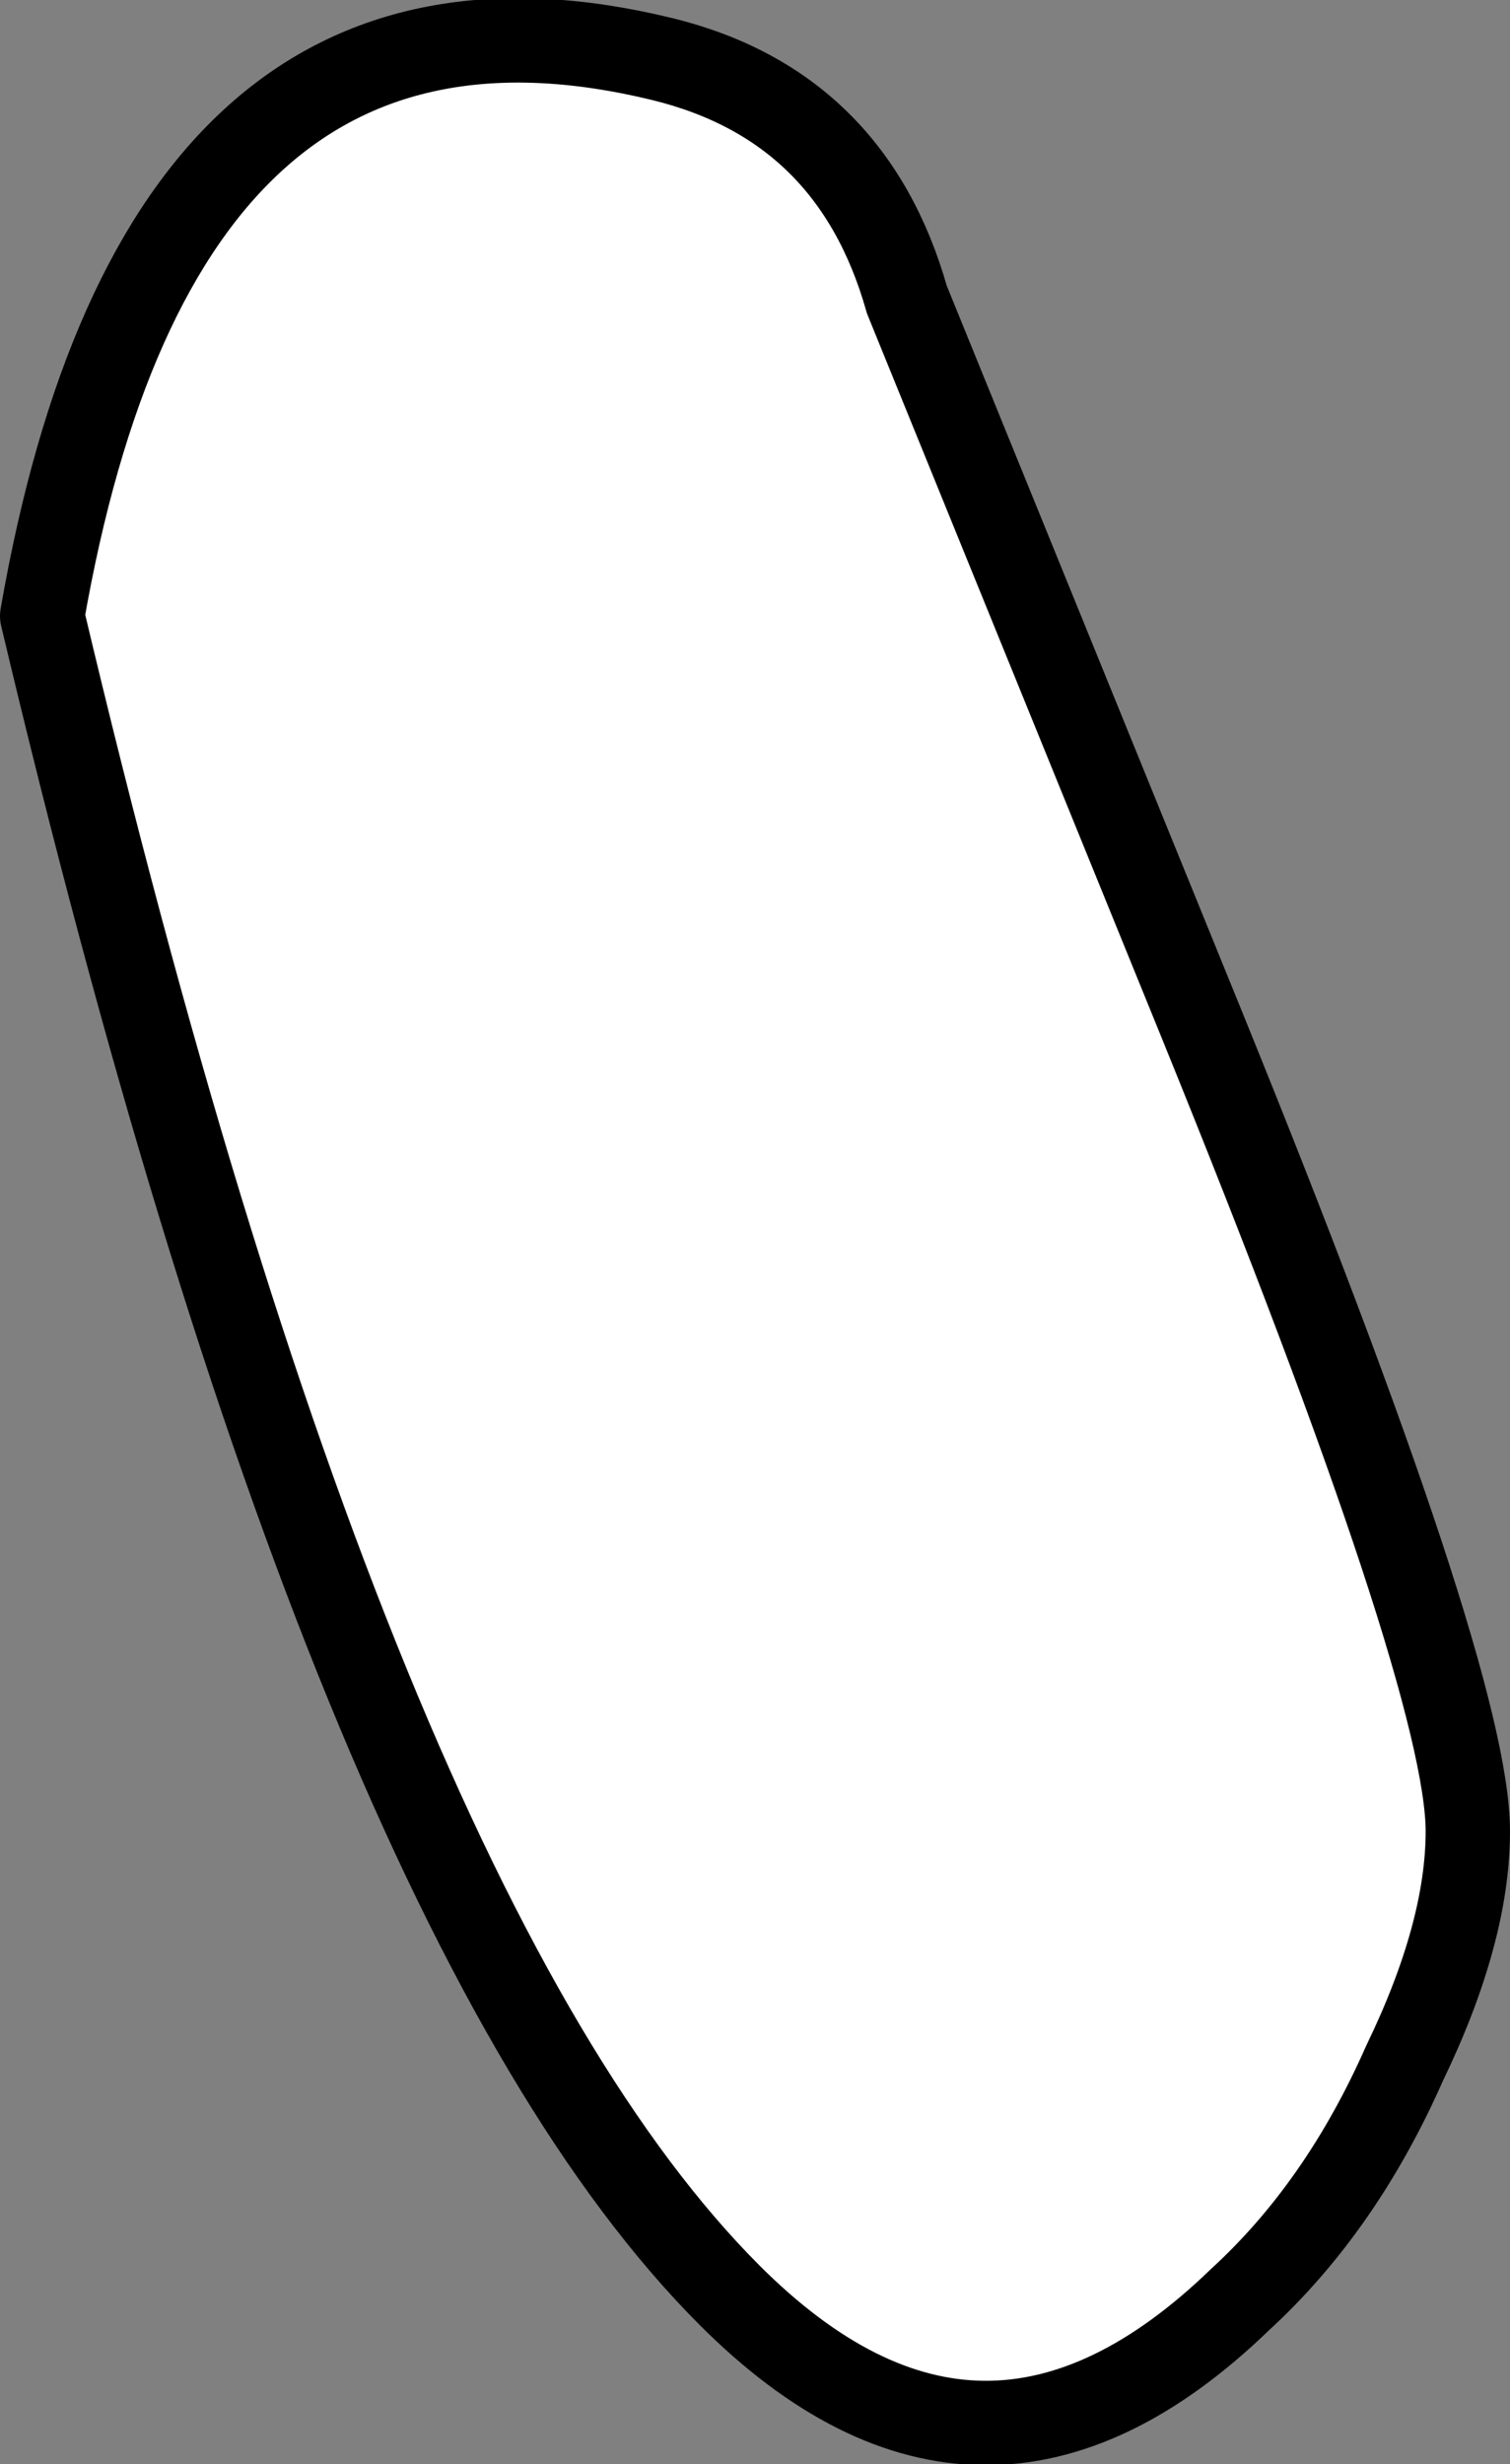 <?xml version="1.0" encoding="UTF-8" standalone="no"?>
<svg xmlns:xlink="http://www.w3.org/1999/xlink" height="29.2px" width="17.9px" xmlns="http://www.w3.org/2000/svg">
  <rect width="100%" height="100%" fill="#808080" stroke="none"/>
  <g transform="matrix(1.0, 0.0, 0.0, 1.0, 8.9, 14.6)">
    <path d="M-1.05 -13.9 Q-7.0 -15.35 -8.4 -7.3 -4.75 8.1 -0.25 12.6 2.75 15.6 5.8 12.65 7.0 11.55 7.75 9.85 8.5 8.3 8.5 7.1 8.5 5.3 5.35 -2.45 L1.85 -11.05 Q1.2 -13.35 -1.05 -13.9" fill="#ffffff" fill-rule="evenodd" stroke="none"/>
    <path d="M-1.05 -13.9 Q1.2 -13.35 1.85 -11.05 L5.35 -2.45 Q8.5 5.3 8.5 7.1 8.5 8.3 7.75 9.85 7.0 11.55 5.8 12.65 2.75 15.6 -0.25 12.6 -4.75 8.1 -8.4 -7.3 -7.0 -15.35 -1.05 -13.9 Z" fill="none" stroke="#000000" stroke-linecap="round" stroke-linejoin="round" stroke-width="1.0"/>
  </g>
</svg>
